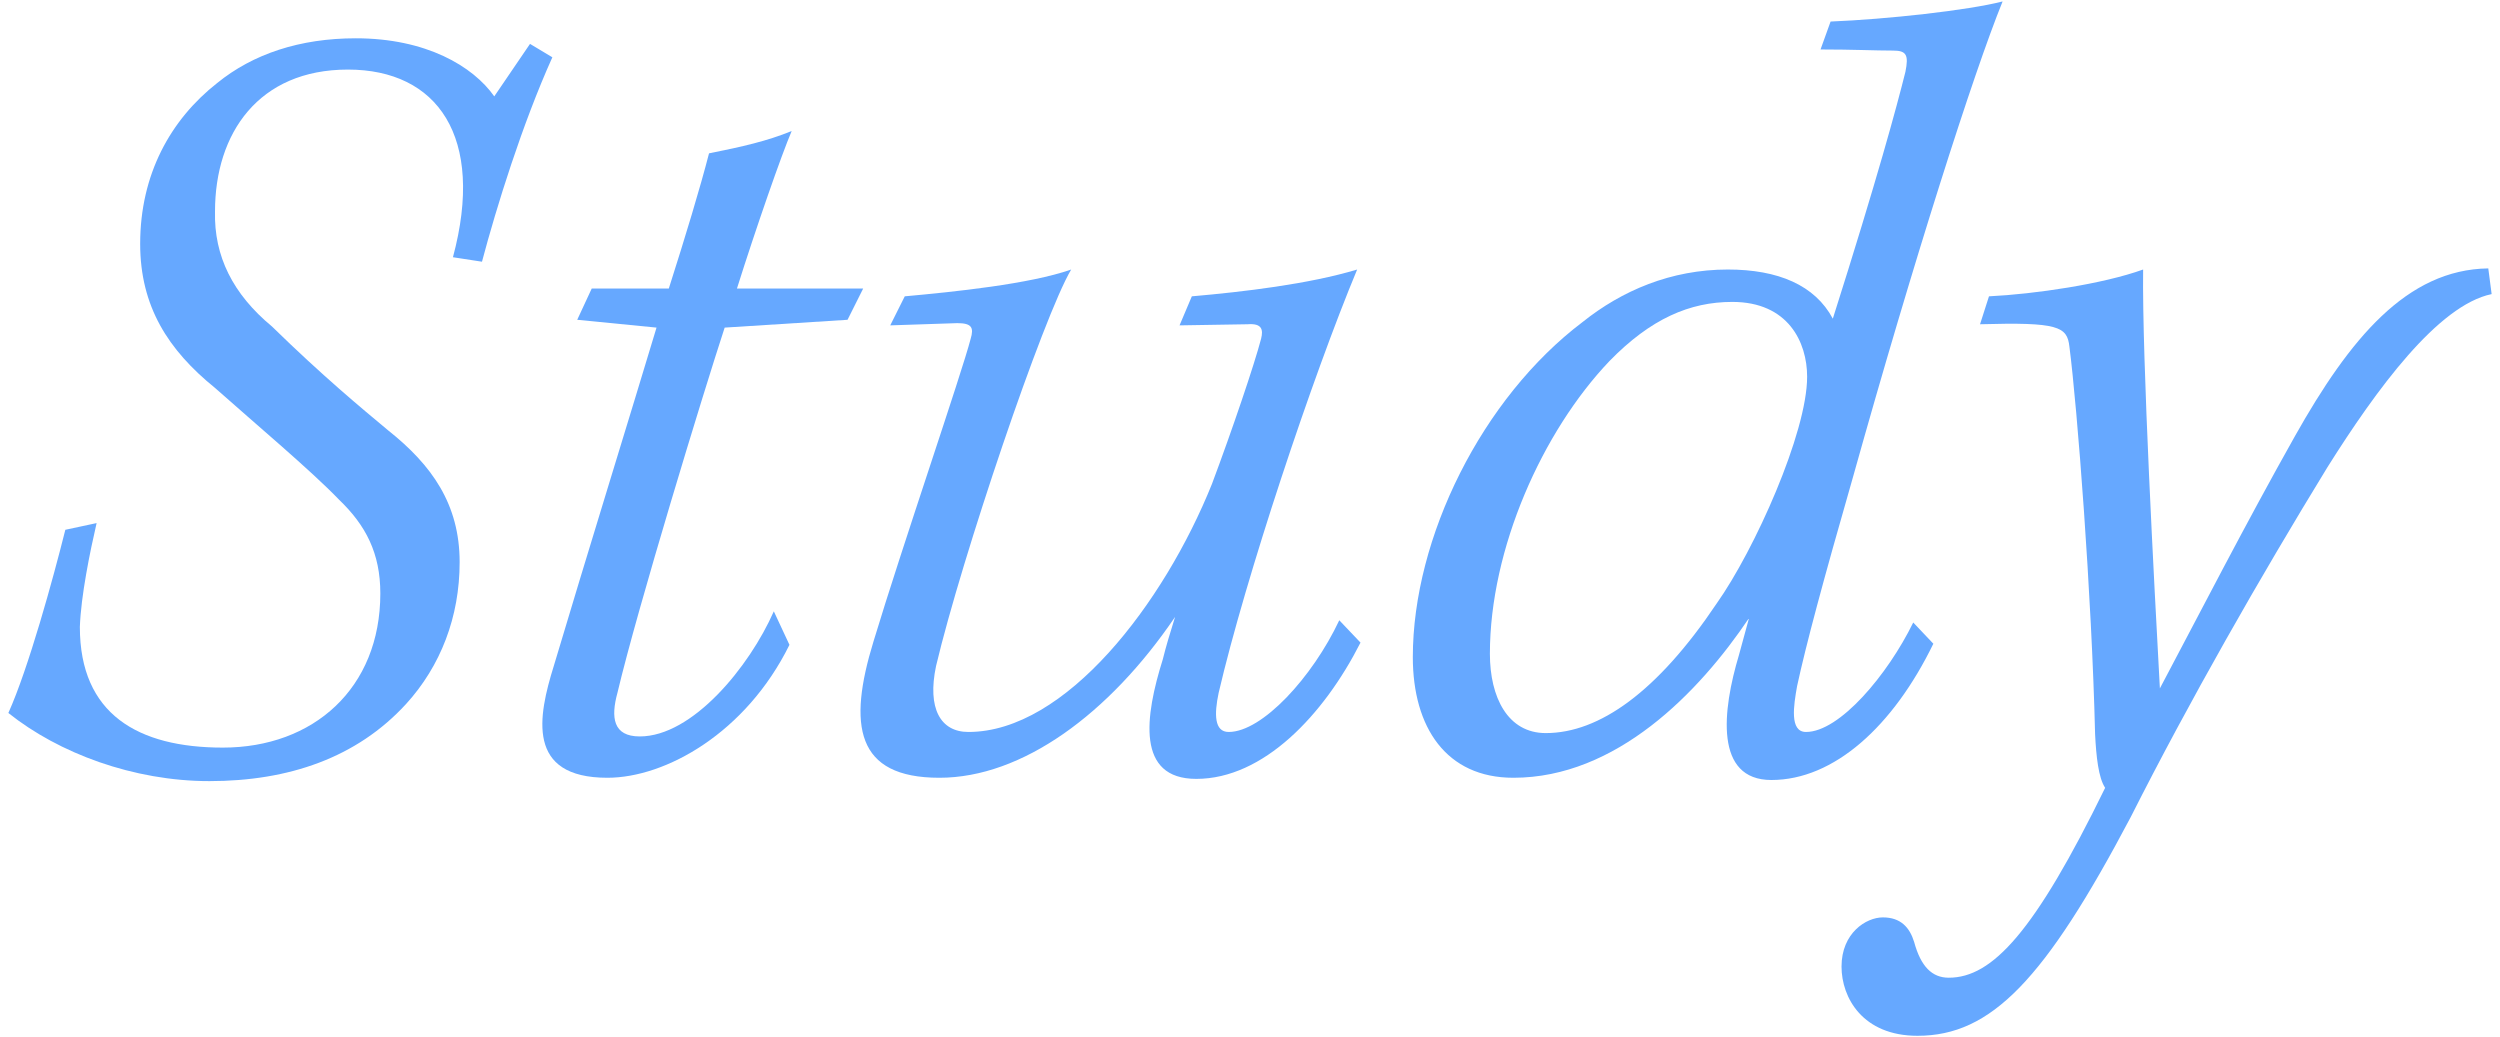 <svg width="188" height="78" viewBox="0 0 188 78" fill="none" xmlns="http://www.w3.org/2000/svg">
<path d="M4.913 39.84C3.989 43.536 2.141 50.256 0.629 53.616C4.409 56.64 10.037 58.74 15.749 58.74C21.713 58.74 26.837 56.976 30.533 52.944C33.137 50.088 34.565 46.392 34.565 42.276C34.565 37.908 32.465 34.968 29.189 32.364C27.173 30.684 24.233 28.248 20.453 24.552C17.513 22.116 16.085 19.26 16.169 15.9C16.169 10.02 19.445 5.232 26.165 5.232C32.885 5.232 36.497 10.272 34.061 19.344L36.245 19.68C37.337 15.564 39.269 9.348 41.537 4.308L39.857 3.3L37.169 7.248C35.573 4.98 32.045 2.88 26.753 2.88C22.553 2.88 19.025 4.056 16.337 6.24C12.809 9.012 10.541 13.128 10.541 18.336C10.541 23.04 12.641 26.316 16.169 29.172C19.193 31.86 23.393 35.388 25.493 37.572C27.509 39.504 28.601 41.604 28.601 44.628C28.601 51.768 23.561 56.22 16.757 56.22C10.373 56.22 6.005 53.7 6.005 47.148C6.089 44.796 6.761 41.52 7.265 39.336L4.913 39.84Z" fill="#66A8FF"/>
<path d="M58.191 45.972C56.343 50.172 52.059 55.38 48.111 55.38C46.095 55.38 45.927 53.952 46.431 52.104C47.943 45.72 52.899 29.508 54.495 24.636L63.735 24.048L64.911 21.696H55.419C56.847 17.16 58.779 11.616 59.535 9.852C57.687 10.608 55.839 11.028 53.319 11.532C52.647 14.136 51.555 17.748 50.295 21.696H44.499L43.407 24.048L49.371 24.636C47.607 30.516 43.995 42.192 41.643 50.088C40.467 53.868 39.543 58.488 45.675 58.488C50.043 58.488 56.091 55.128 59.367 48.492L58.191 45.972Z" fill="#66A8FF"/>
<path d="M100.714 46.644C98.698 50.928 94.918 55.044 92.398 55.044C91.306 55.044 91.306 53.7 91.642 52.104C93.658 43.452 98.698 28.332 102.058 20.268C98.446 21.36 93.49 21.948 89.626 22.284L88.702 24.468L93.826 24.384C94.918 24.3 95.002 24.804 94.834 25.476C94.33 27.408 92.65 32.364 91.138 36.396C87.526 45.384 80.134 55.044 72.826 55.044C70.726 55.044 69.718 53.28 70.39 50.088C72.322 41.94 78.454 23.796 80.554 20.268C77.446 21.36 71.734 21.948 68.038 22.284L66.946 24.468L71.986 24.3C73.078 24.3 73.246 24.636 72.994 25.476C72.322 28.08 67.87 41.016 65.686 48.24C63.754 54.54 64.342 58.488 70.642 58.488C76.858 58.488 83.41 53.7 88.366 46.392C87.946 47.736 87.694 48.576 87.442 49.584C86.098 53.868 85.426 58.572 89.962 58.572C95.002 58.572 99.538 53.784 102.31 48.324L100.714 46.644Z" fill="#66A8FF"/>
<path d="M143.876 46.812C141.944 50.76 138.332 55.044 135.812 55.044C134.552 55.044 134.888 53.028 135.14 51.6C135.812 48.492 137.072 43.788 139.34 35.892C143.876 19.68 148.412 5.484 150.596 0.108C147.992 0.78 141.86 1.452 137.66 1.62L136.904 3.72C139.34 3.72 141.02 3.804 142.364 3.804C143.372 3.804 143.54 4.14 143.288 5.4C142.616 8.088 141.188 13.38 137.828 23.964C136.484 21.444 133.712 20.268 129.932 20.268C125.648 20.268 121.952 21.864 119.012 24.216C111.452 29.928 106.244 40.428 106.244 49.416C106.244 54.708 108.764 58.488 113.804 58.488C121.532 58.488 127.748 52.104 131.528 46.476C131.276 47.4 131.024 48.324 130.772 49.248C129.512 53.448 128.924 58.656 133.208 58.656C137.912 58.656 142.364 54.624 145.388 48.408L143.876 46.812ZM112.04 49.164C112.04 41.268 115.988 32.448 121.028 27.156C124.136 23.964 127.076 22.704 130.268 22.704C134.468 22.704 135.896 25.728 135.896 28.332C135.896 32.532 131.948 41.352 129.092 45.384C124.64 52.02 120.272 55.128 116.24 55.128C113.384 55.128 112.04 52.44 112.04 49.164Z" fill="#66A8FF"/>
<path d="M148.899 24.384C154.779 24.216 155.451 24.552 155.619 26.064C156.207 30.6 157.299 44.712 157.551 55.212C157.635 56.892 157.803 58.488 158.307 59.244C153.015 70.08 149.823 73.524 146.547 73.524C145.287 73.524 144.447 72.684 143.943 70.836C143.607 69.744 142.935 68.988 141.591 68.988C140.331 68.988 138.483 70.164 138.483 72.684C138.483 75.036 140.079 77.892 144.195 77.892C149.739 77.892 153.771 73.692 160.239 61.428C164.607 52.776 169.983 43.368 175.023 35.136C178.719 29.256 183.339 22.956 187.371 22.116L187.119 20.184C180.987 20.268 176.703 25.476 172.587 32.784C168.807 39.504 165.363 46.224 162.423 51.768C162.003 44.04 161.079 26.988 161.163 20.268C158.139 21.36 153.015 22.116 149.571 22.284L148.899 24.384Z" fill="#66A8FF"/>
</svg>
